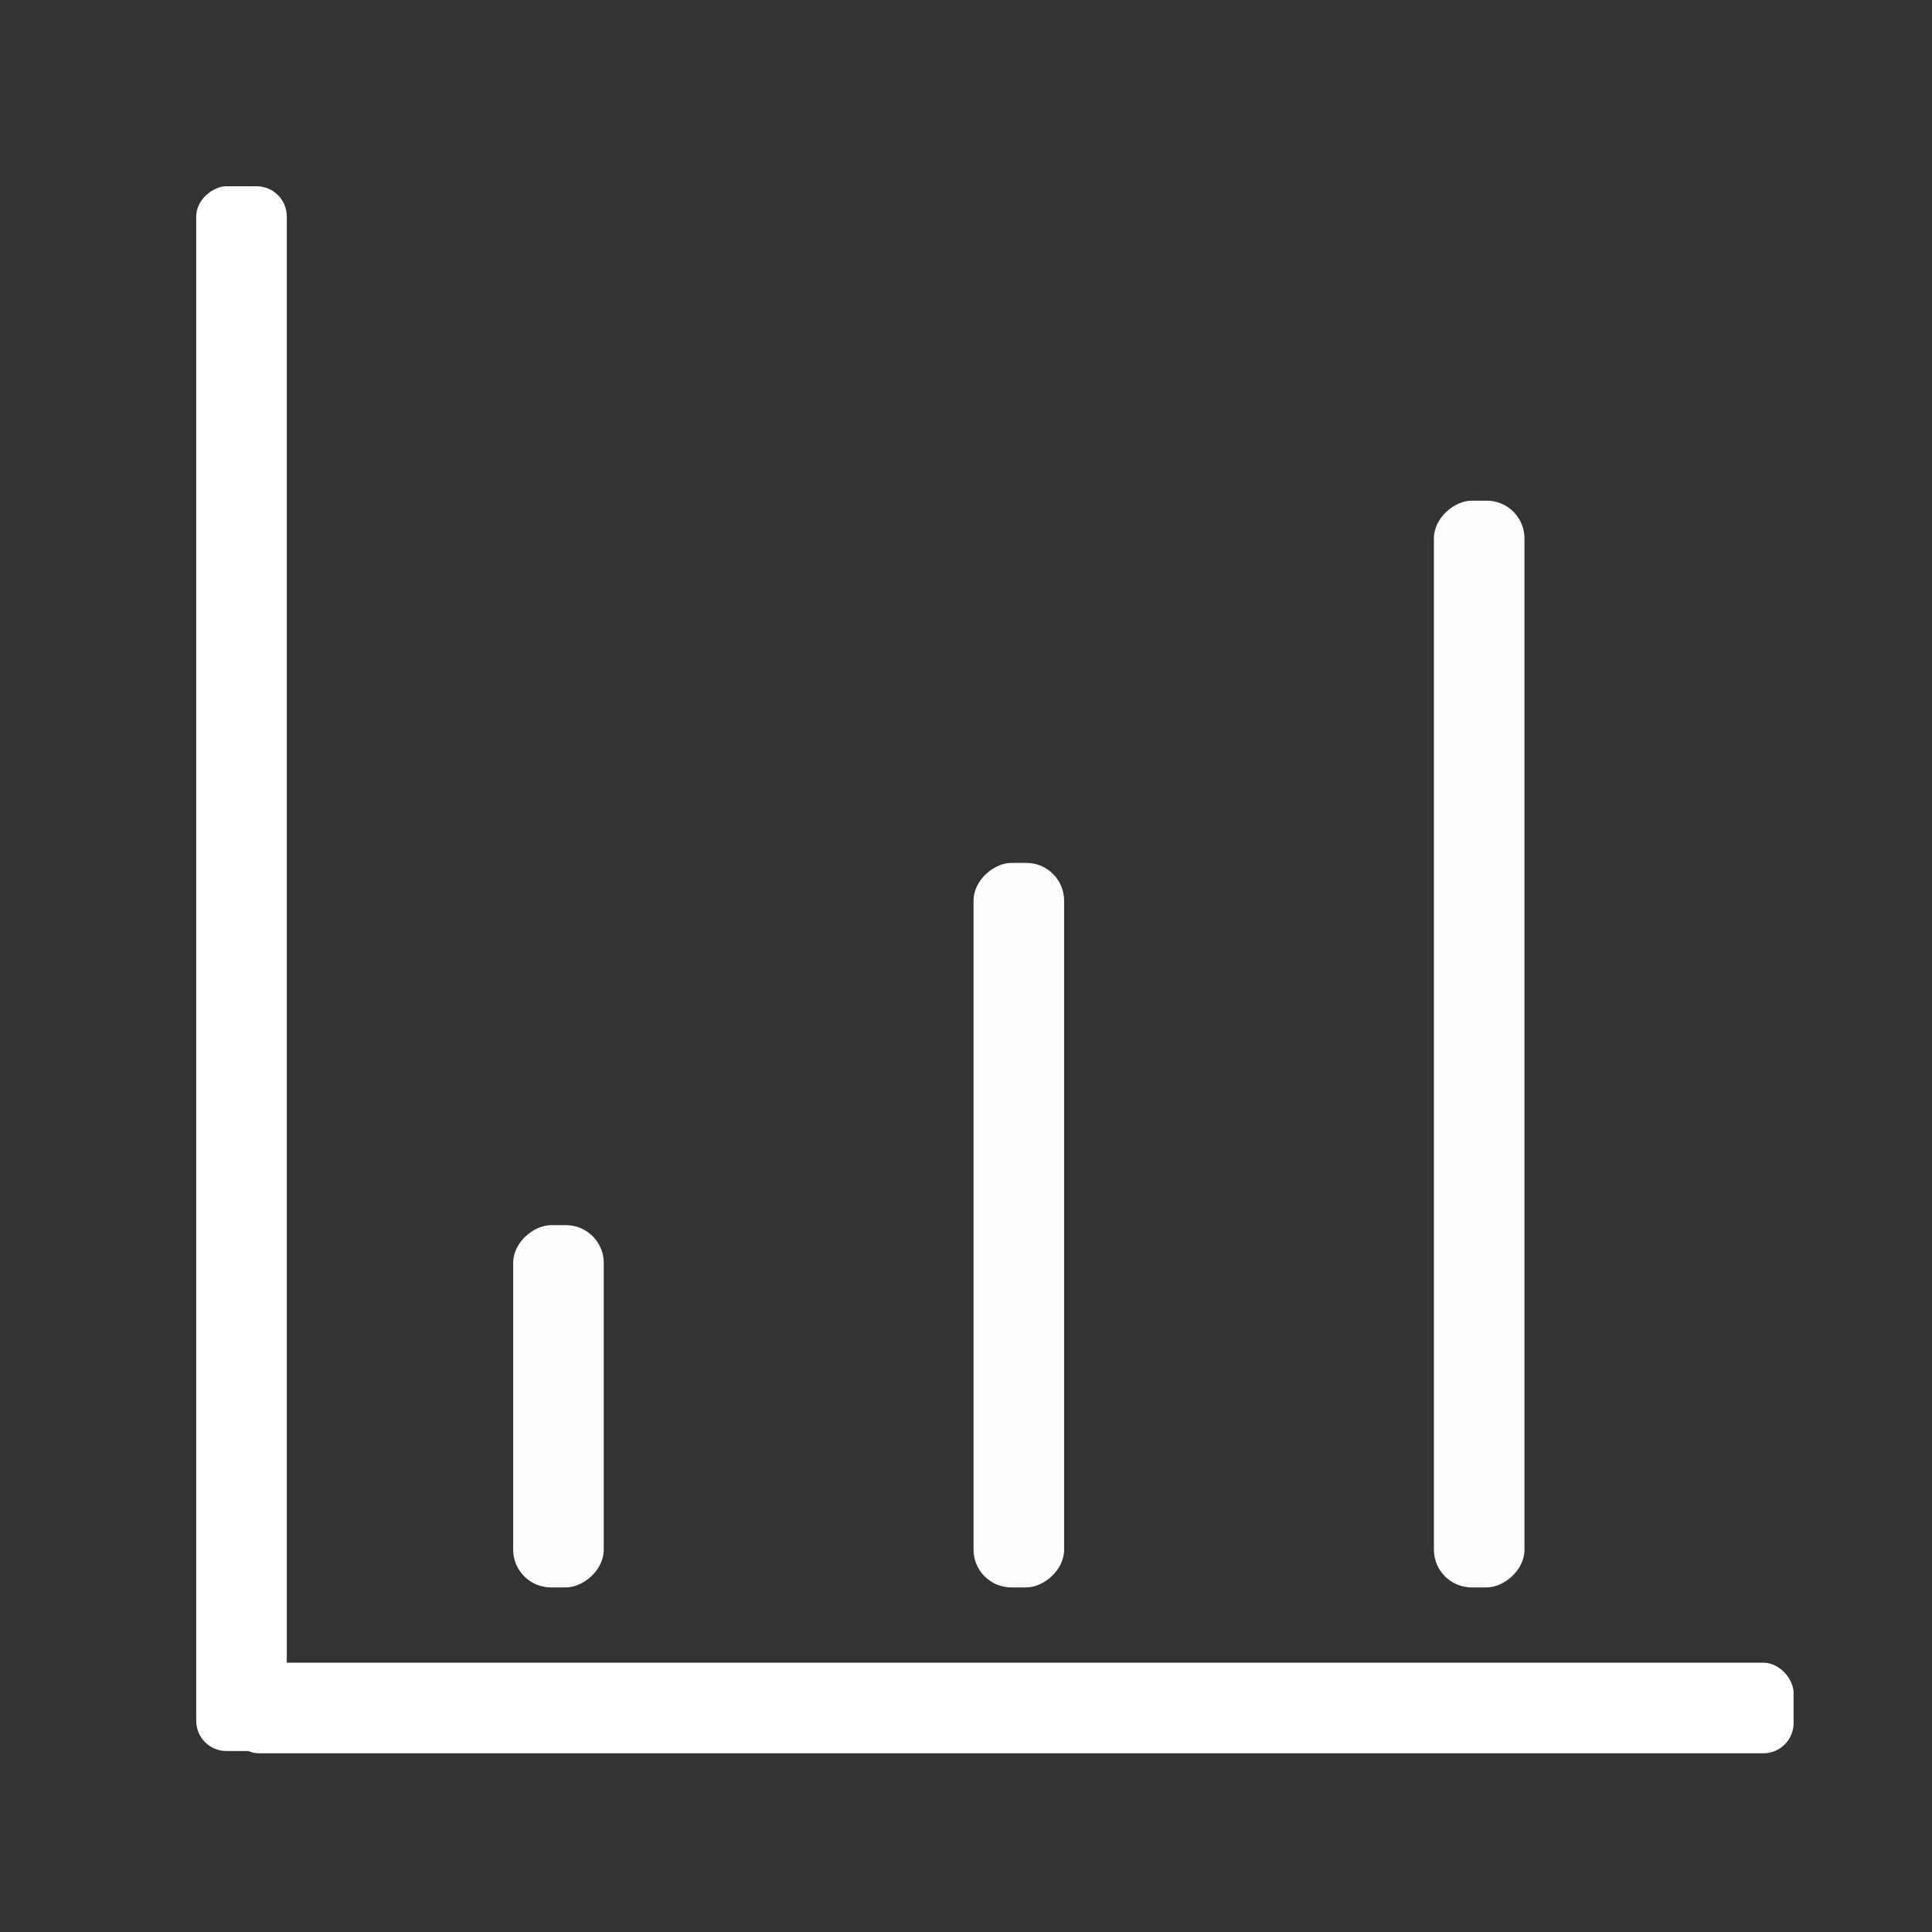 <svg xmlns="http://www.w3.org/2000/svg" viewBox="0 0 128 128"><rect x="0" y="0" width="128" height="128" fill="#333333" stroke="none"/><defs><style>.cls-1{fill:#fcfcfc;}.cls-2{fill:#fff;}.cls-3{fill:none;}</style></defs><g id="图层_2" data-name="图层 2"><g id="图层_1-2" data-name="图层 1"><rect class="cls-1" x="25" y="90.17" width="24" height="6" rx="2.5" transform="translate(130.17 56.17) rotate(90)"/><rect class="cls-1" x="62" y="66.17" width="72" height="6" rx="2.5" transform="translate(167.17 -28.83) rotate(90)"/><rect class="cls-1" x="43.5" y="78.17" width="48" height="6" rx="2.5" transform="translate(148.67 13.67) rotate(90)"/><rect class="cls-2" x="-35.83" y="61.17" width="103.67" height="6" rx="2" transform="translate(80.17 48.17) rotate(90)"/><rect class="cls-2" x="15.17" y="110.17" width="103.67" height="6" rx="2" transform="translate(134 226.33) rotate(-180)"/><rect class="cls-3" width="128" height="128"/></g></g></svg>